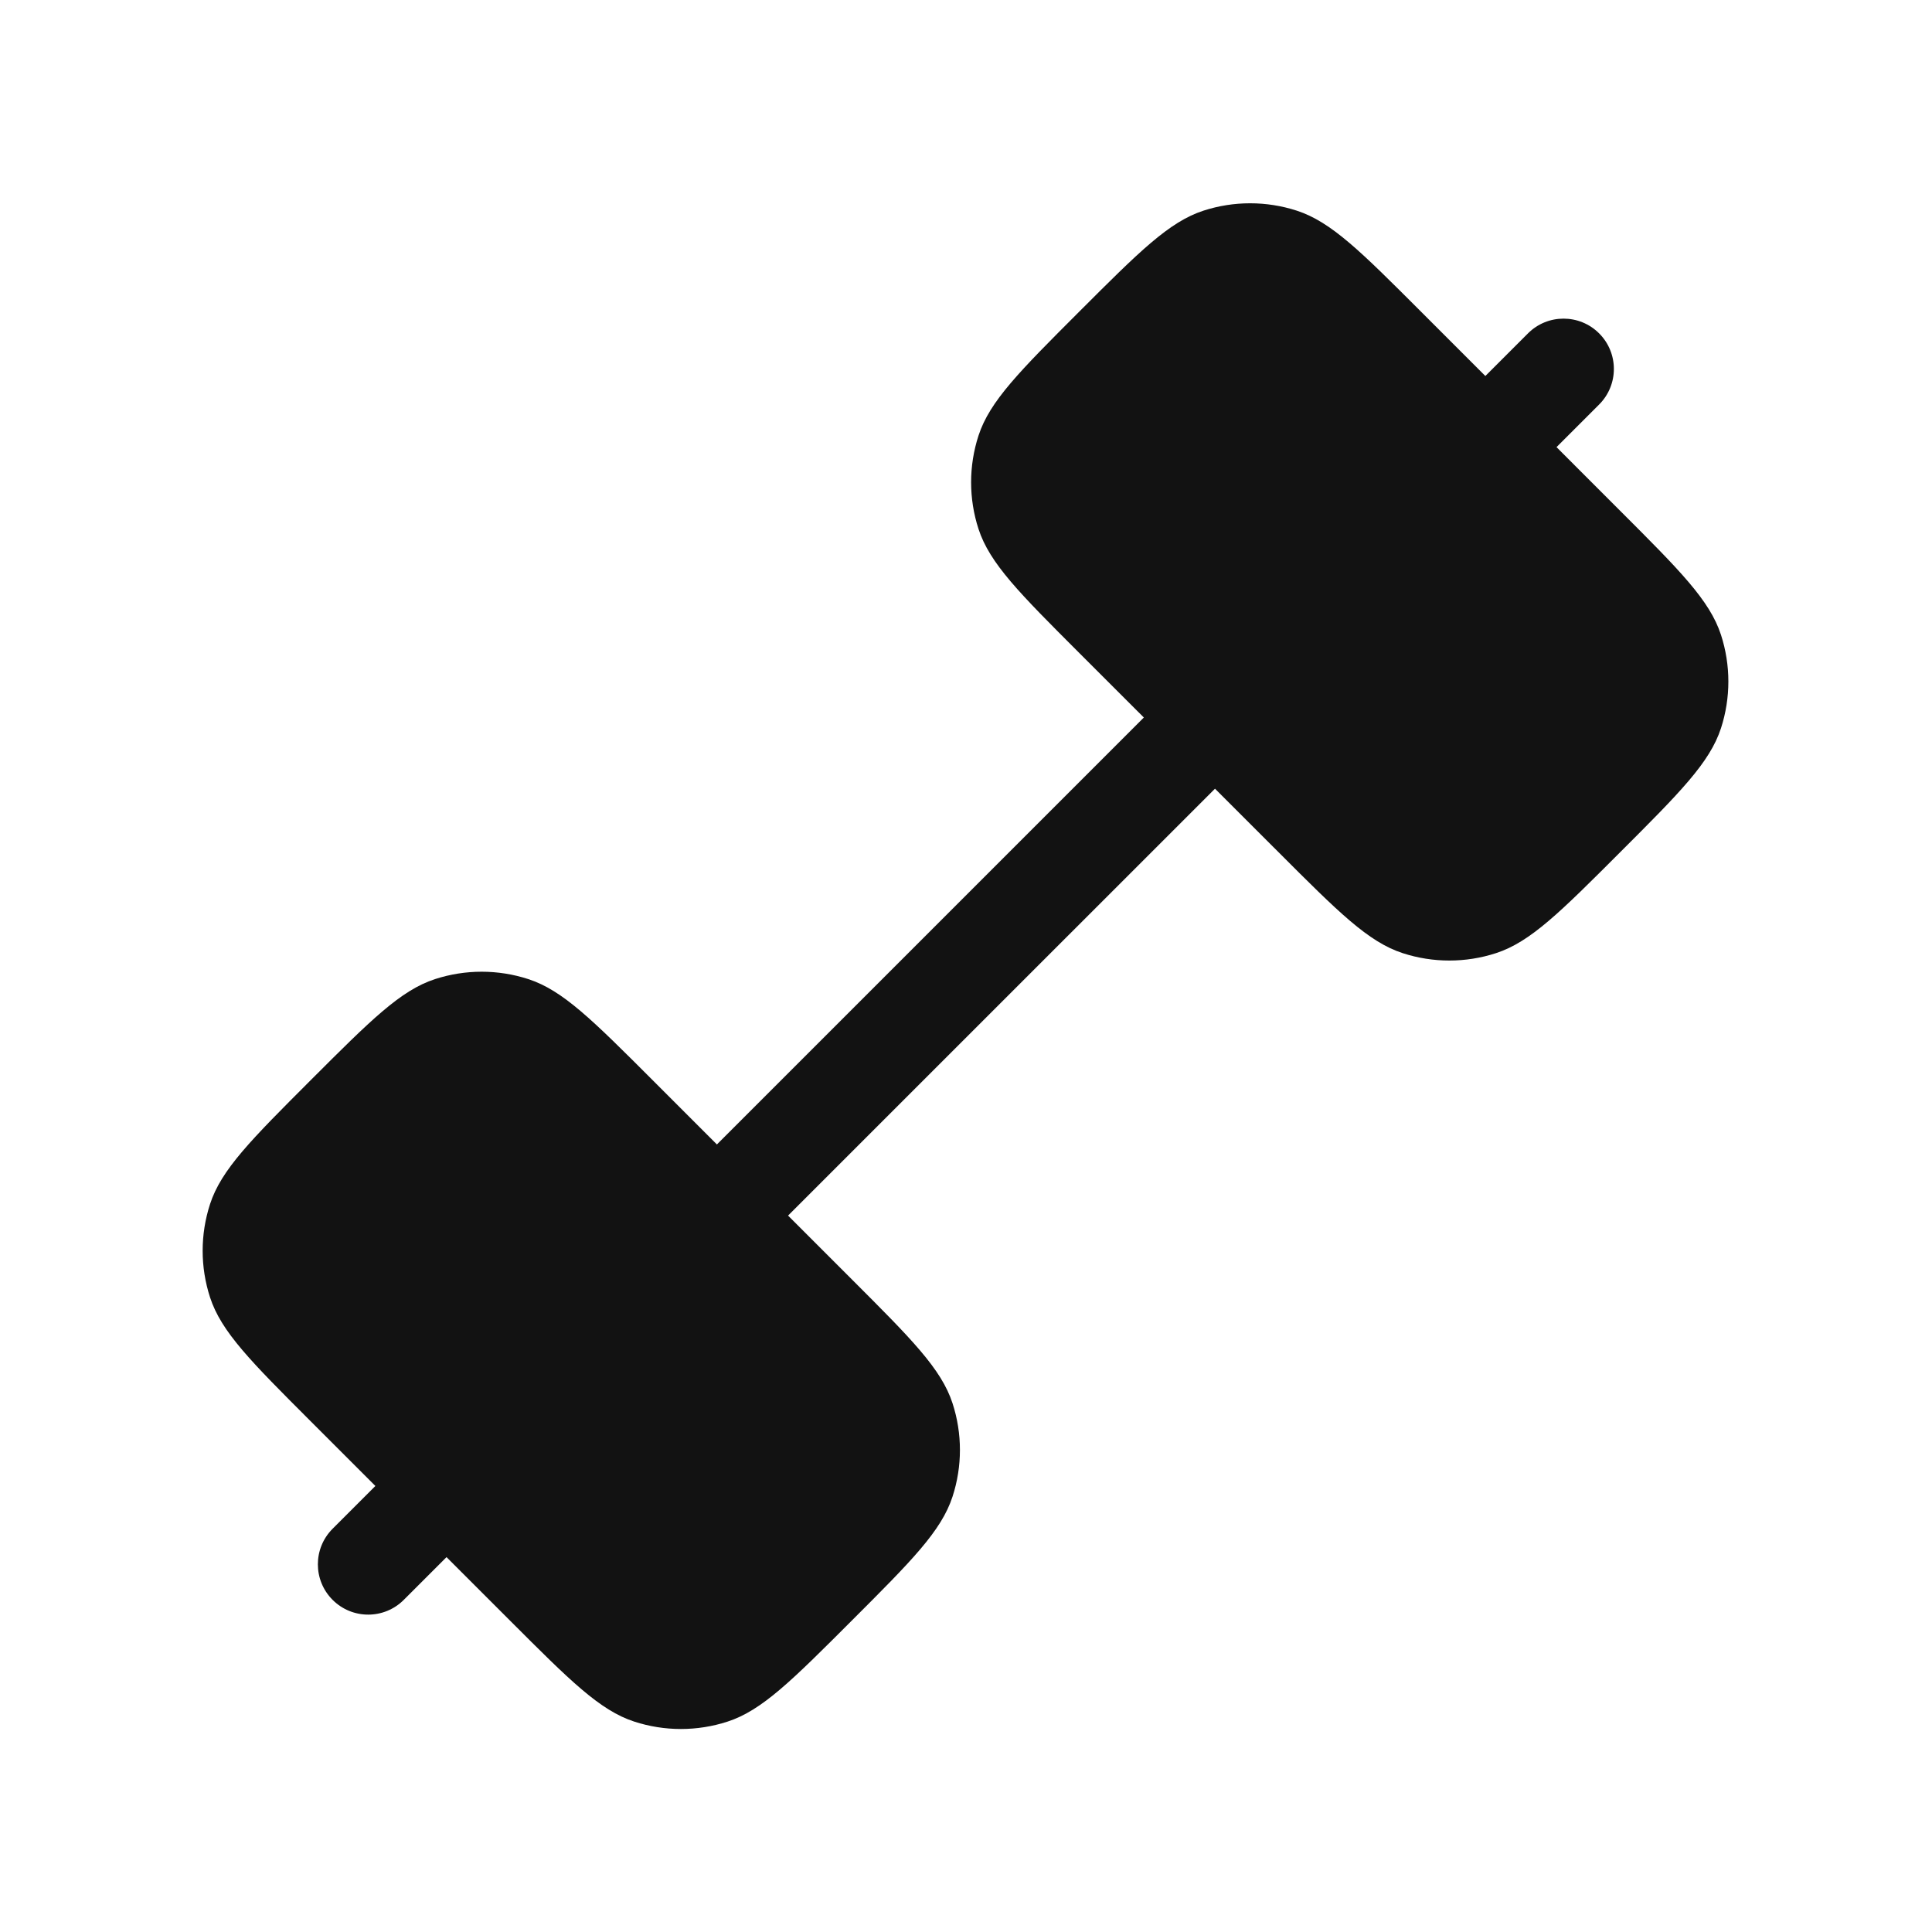 <svg width="60" height="60" viewBox="0 0 60 60" fill="none" xmlns="http://www.w3.org/2000/svg">
<path fill-rule="evenodd" clip-rule="evenodd" d="M43.562 29.601C42.492 29.253 41.564 28.325 39.708 26.468L37.732 24.493L37.732 24.494L24.474 37.751L26.449 39.727C28.306 41.583 29.234 42.511 29.582 43.581C29.888 44.523 29.888 45.537 29.582 46.478C29.234 47.549 28.306 48.477 26.449 50.333C24.593 52.19 23.665 53.118 22.595 53.466C21.653 53.772 20.639 53.772 19.698 53.466C18.627 53.118 17.699 52.19 15.843 50.333L13.867 48.358L13.867 48.358L12.539 49.686C11.929 50.296 10.94 50.296 10.33 49.686C9.719 49.076 9.719 48.087 10.33 47.476L11.657 46.149L11.658 46.148L9.656 44.146C7.799 42.29 6.871 41.362 6.523 40.291C6.217 39.35 6.217 38.336 6.523 37.394C6.871 36.324 7.799 35.396 9.656 33.539L9.656 33.539C11.512 31.683 12.44 30.755 13.51 30.407C14.452 30.101 15.466 30.101 16.407 30.407C17.478 30.755 18.406 31.683 20.262 33.539L20.262 33.539L22.264 35.542L35.522 22.284L35.523 22.283L33.52 20.281C31.664 18.425 30.736 17.497 30.388 16.427C30.082 15.485 30.082 14.471 30.388 13.529C30.736 12.459 31.664 11.531 33.52 9.675C35.377 7.818 36.305 6.89 37.375 6.542C38.317 6.237 39.331 6.237 40.272 6.542C41.343 6.89 42.271 7.818 44.127 9.675L46.129 11.677L47.453 10.353C48.063 9.743 49.052 9.743 49.662 10.353C50.273 10.963 50.273 11.953 49.662 12.563L48.339 13.886L50.314 15.862C52.171 17.718 53.099 18.646 53.447 19.717C53.752 20.658 53.752 21.672 53.447 22.614C53.099 23.684 52.171 24.612 50.314 26.468C48.458 28.325 47.53 29.253 46.459 29.601C45.518 29.907 44.504 29.907 43.562 29.601Z" fill="#121212"/>
</svg>

